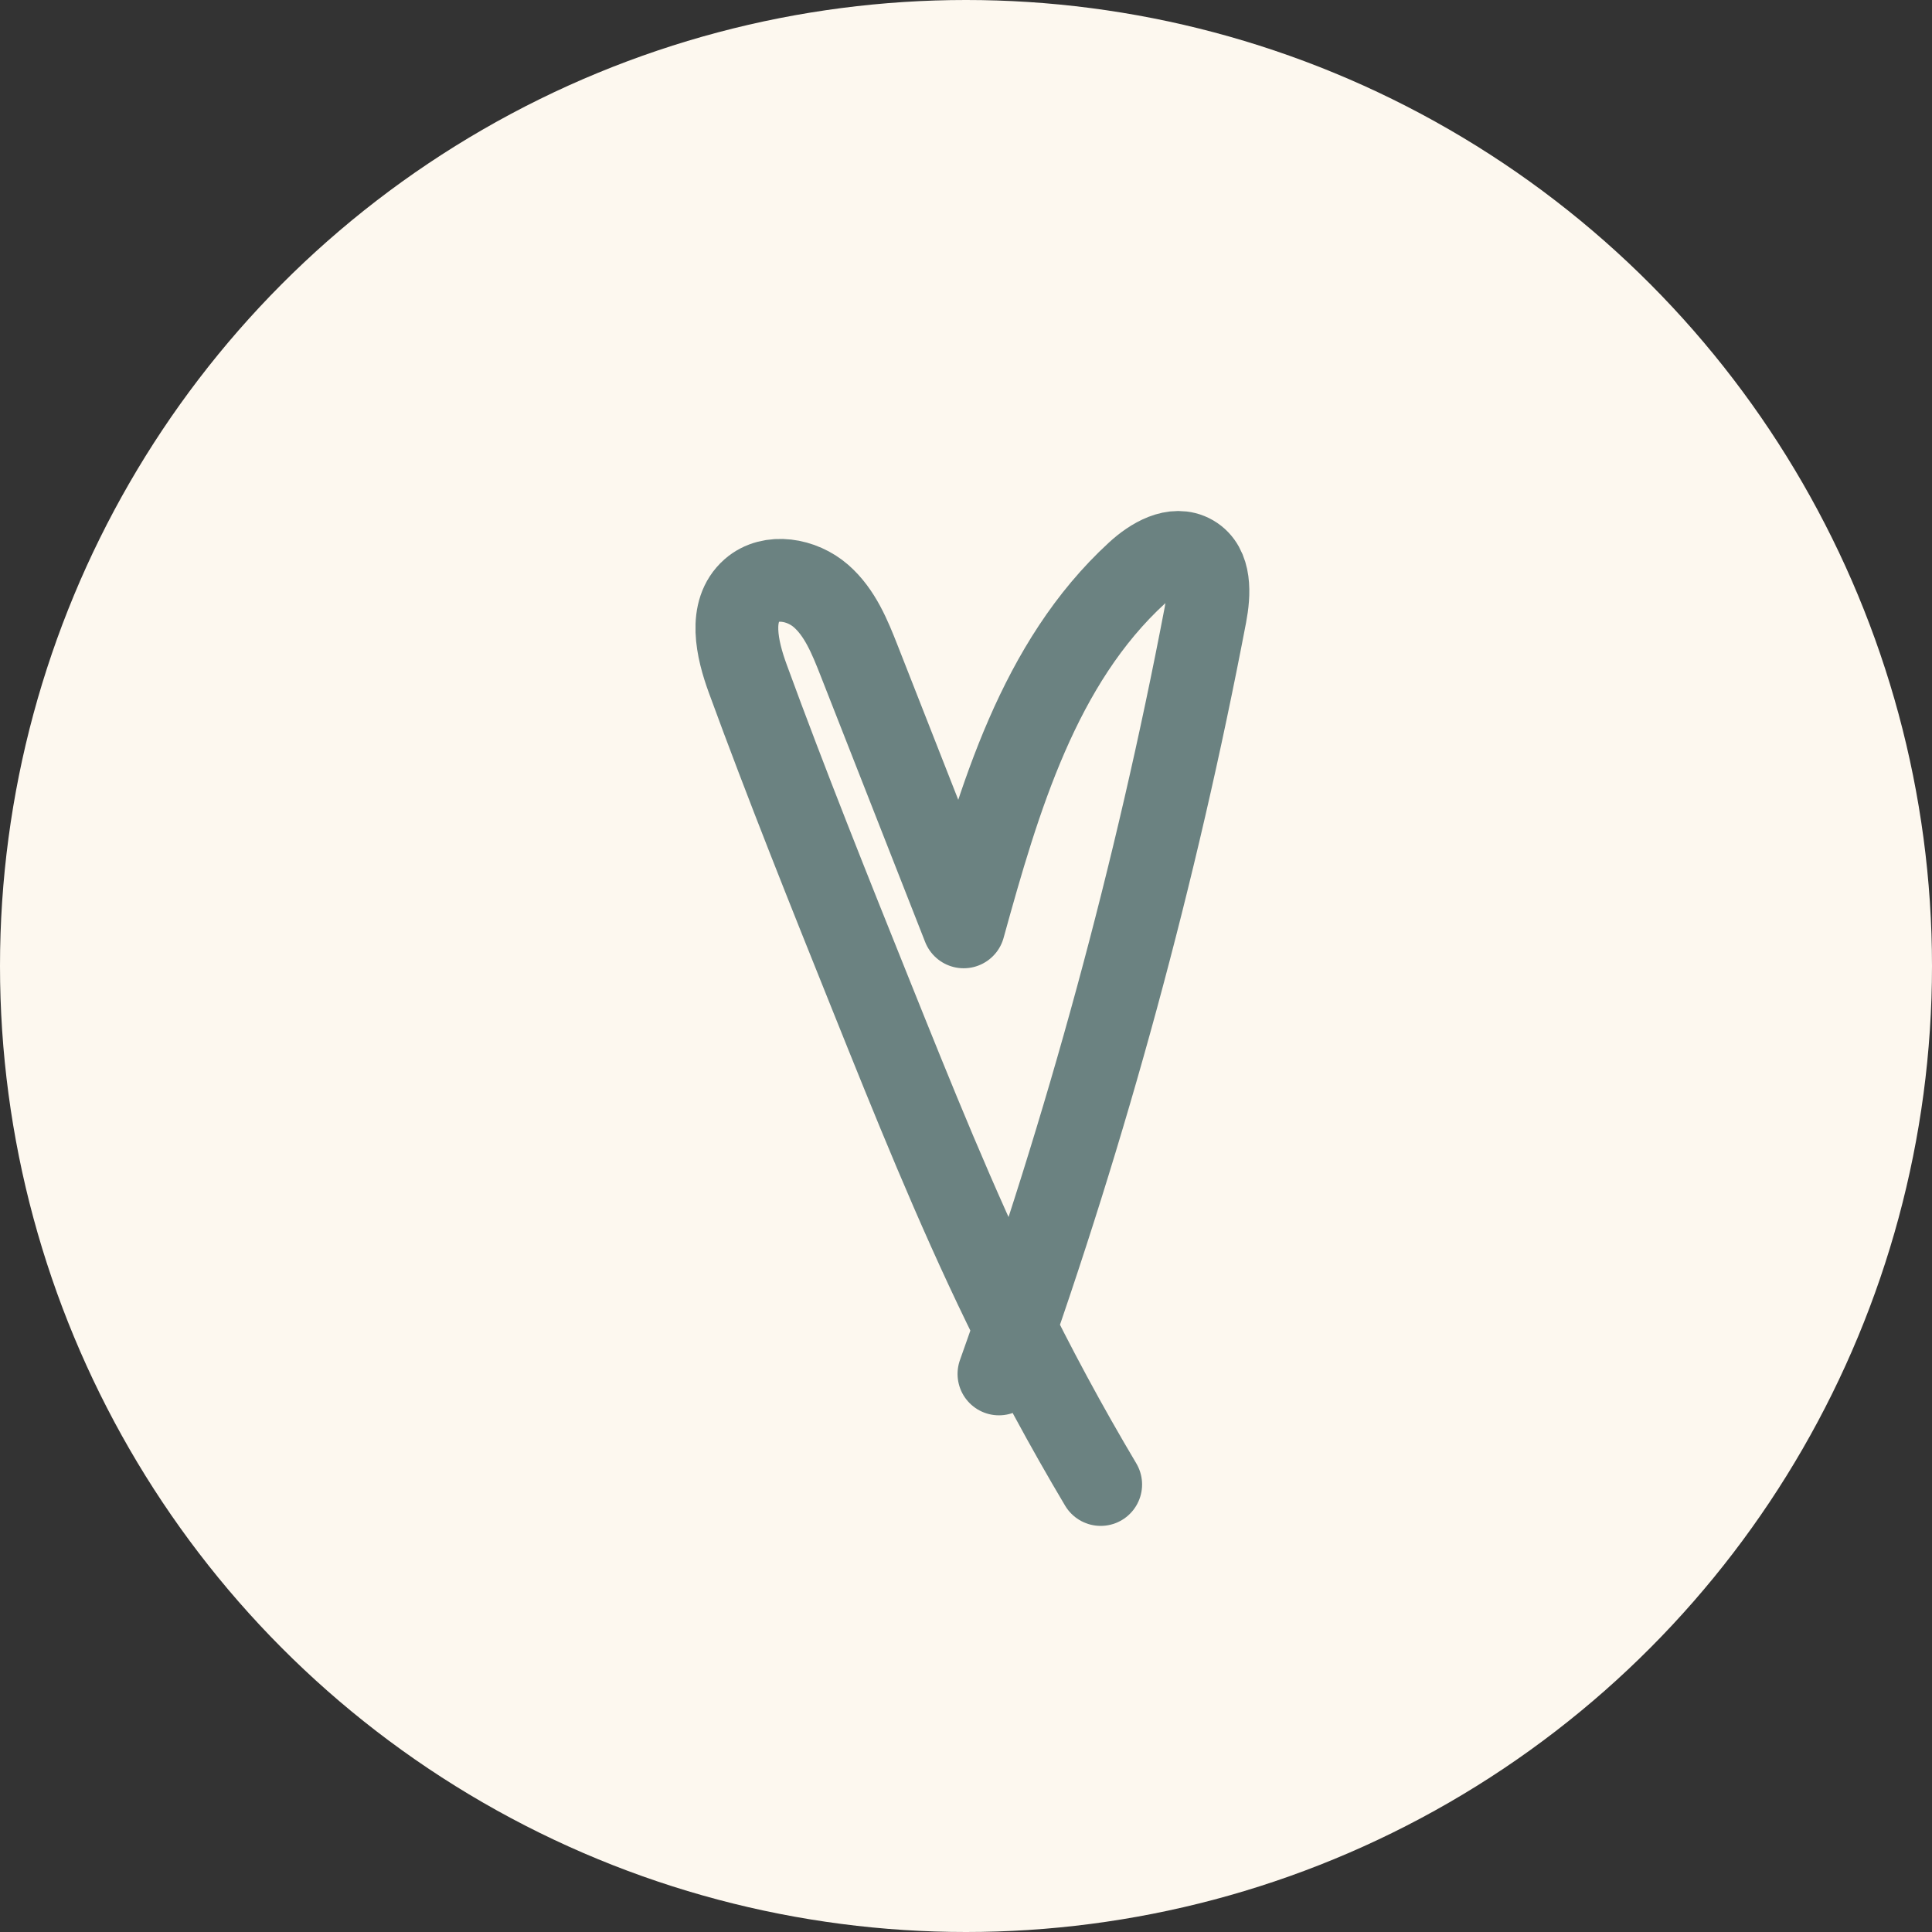 <?xml version="1.0" encoding="UTF-8"?> <svg xmlns="http://www.w3.org/2000/svg" width="35" height="35" viewBox="0 0 35 35" fill="none"><rect x="0" y="0" width="35" height="35" fill="#333333" stroke="none"/><circle cx="17.5" cy="17.5" r="17.5" fill="#FDF8EF"></circle><path d="M18.097 24.89C19.694 20.412 20.945 15.81 21.837 11.139C21.91 10.756 21.936 10.269 21.599 10.074C21.275 9.887 20.874 10.126 20.599 10.379C18.82 12.011 18.101 14.465 17.458 16.791C16.826 15.182 16.195 13.573 15.563 11.965C15.396 11.54 15.217 11.097 14.873 10.797C14.529 10.496 13.966 10.393 13.622 10.694C13.194 11.069 13.35 11.758 13.546 12.293C14.252 14.223 15.017 16.13 15.783 18.037C16.542 19.927 17.302 21.819 18.192 23.651C18.728 24.756 19.312 25.837 19.94 26.893" fill="#FDF8EF"></path><path d="M18.097 24.89C19.694 20.412 20.945 15.81 21.837 11.139C21.91 10.756 21.936 10.269 21.599 10.074C21.275 9.887 20.874 10.126 20.599 10.379C18.82 12.011 18.101 14.465 17.458 16.791C16.826 15.182 16.195 13.573 15.563 11.965C15.396 11.54 15.217 11.097 14.873 10.797C14.529 10.496 13.966 10.393 13.622 10.694C13.194 11.069 13.35 11.758 13.546 12.293C14.252 14.223 15.017 16.13 15.783 18.037C16.542 19.927 17.302 21.819 18.192 23.651C18.728 24.756 19.312 25.837 19.94 26.893" stroke="#6B8281" stroke-width="1.5" stroke-miterlimit="10" stroke-linecap="round" stroke-linejoin="round"></path></svg> 